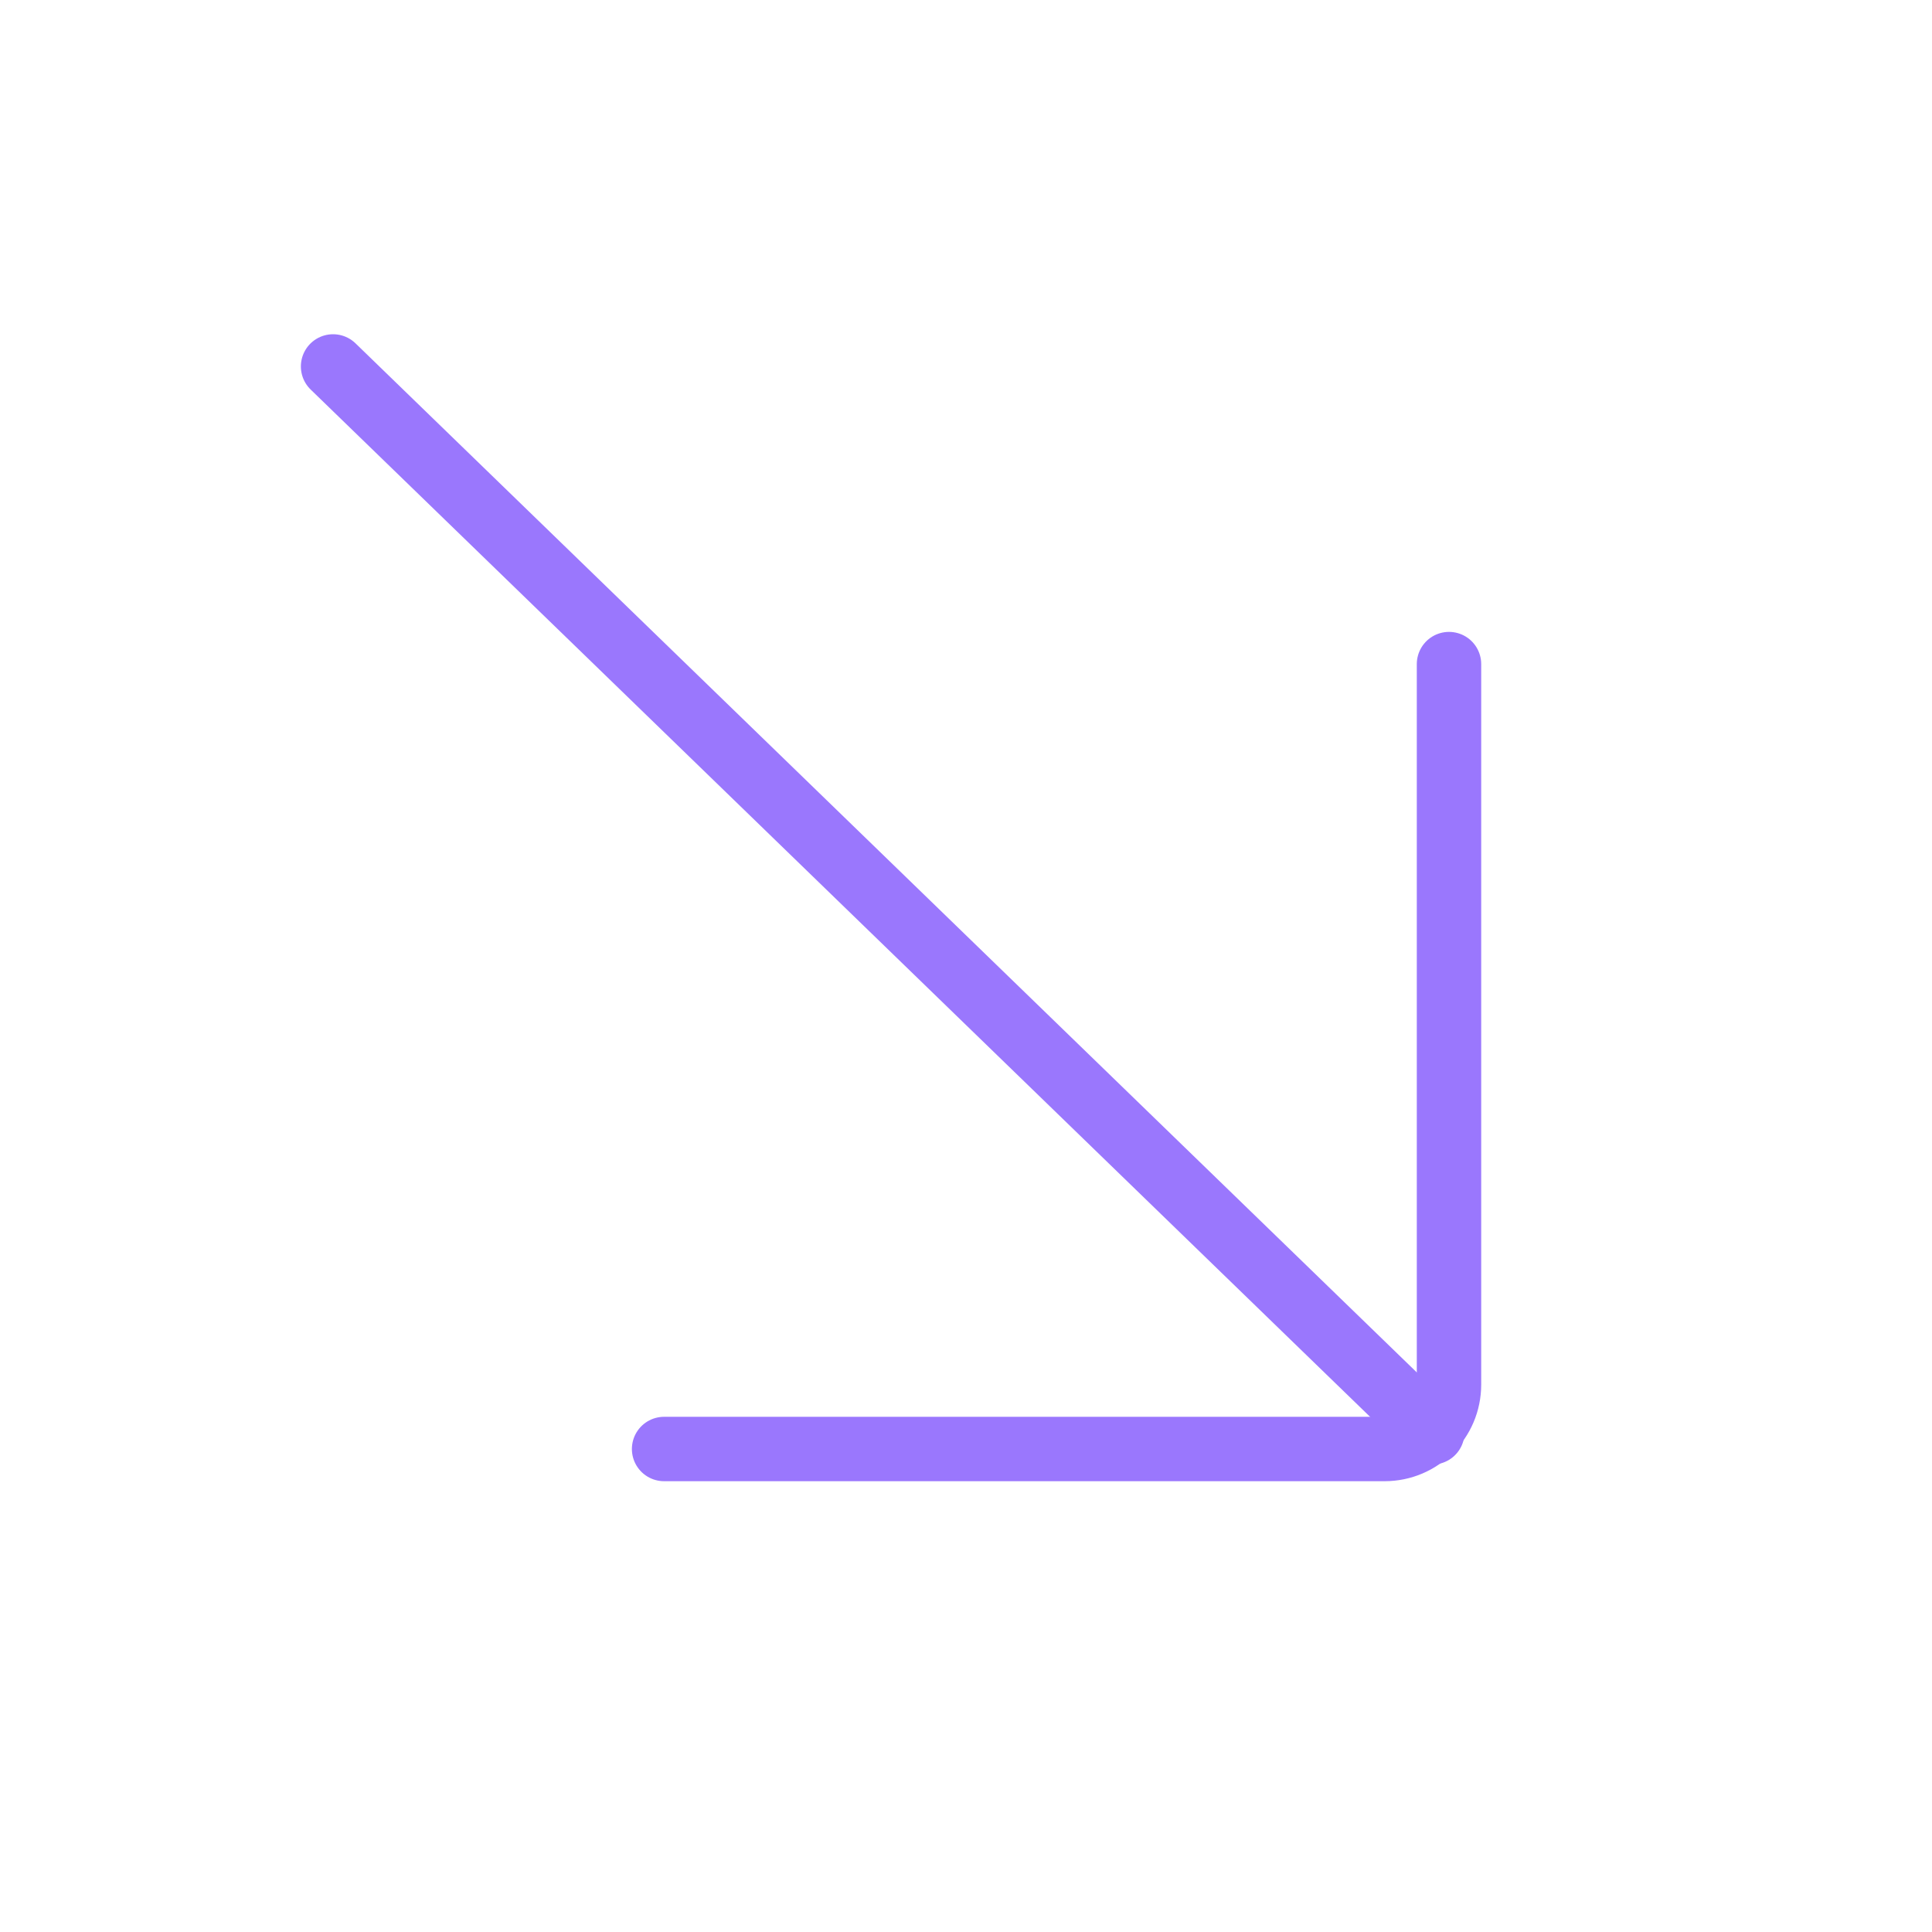 <?xml version="1.0" encoding="UTF-8"?> <svg xmlns="http://www.w3.org/2000/svg" width="30" height="30" viewBox="0 0 30 30" fill="none"> <path d="M5.172 5.69L22.241 22.241" stroke="#9A77FD" stroke-linecap="round"></path> <path d="M10.312 22.5H21.5C22.052 22.5 22.5 22.052 22.5 21.5V10.312" stroke="#9A77FD" stroke-linecap="round"></path> </svg> 